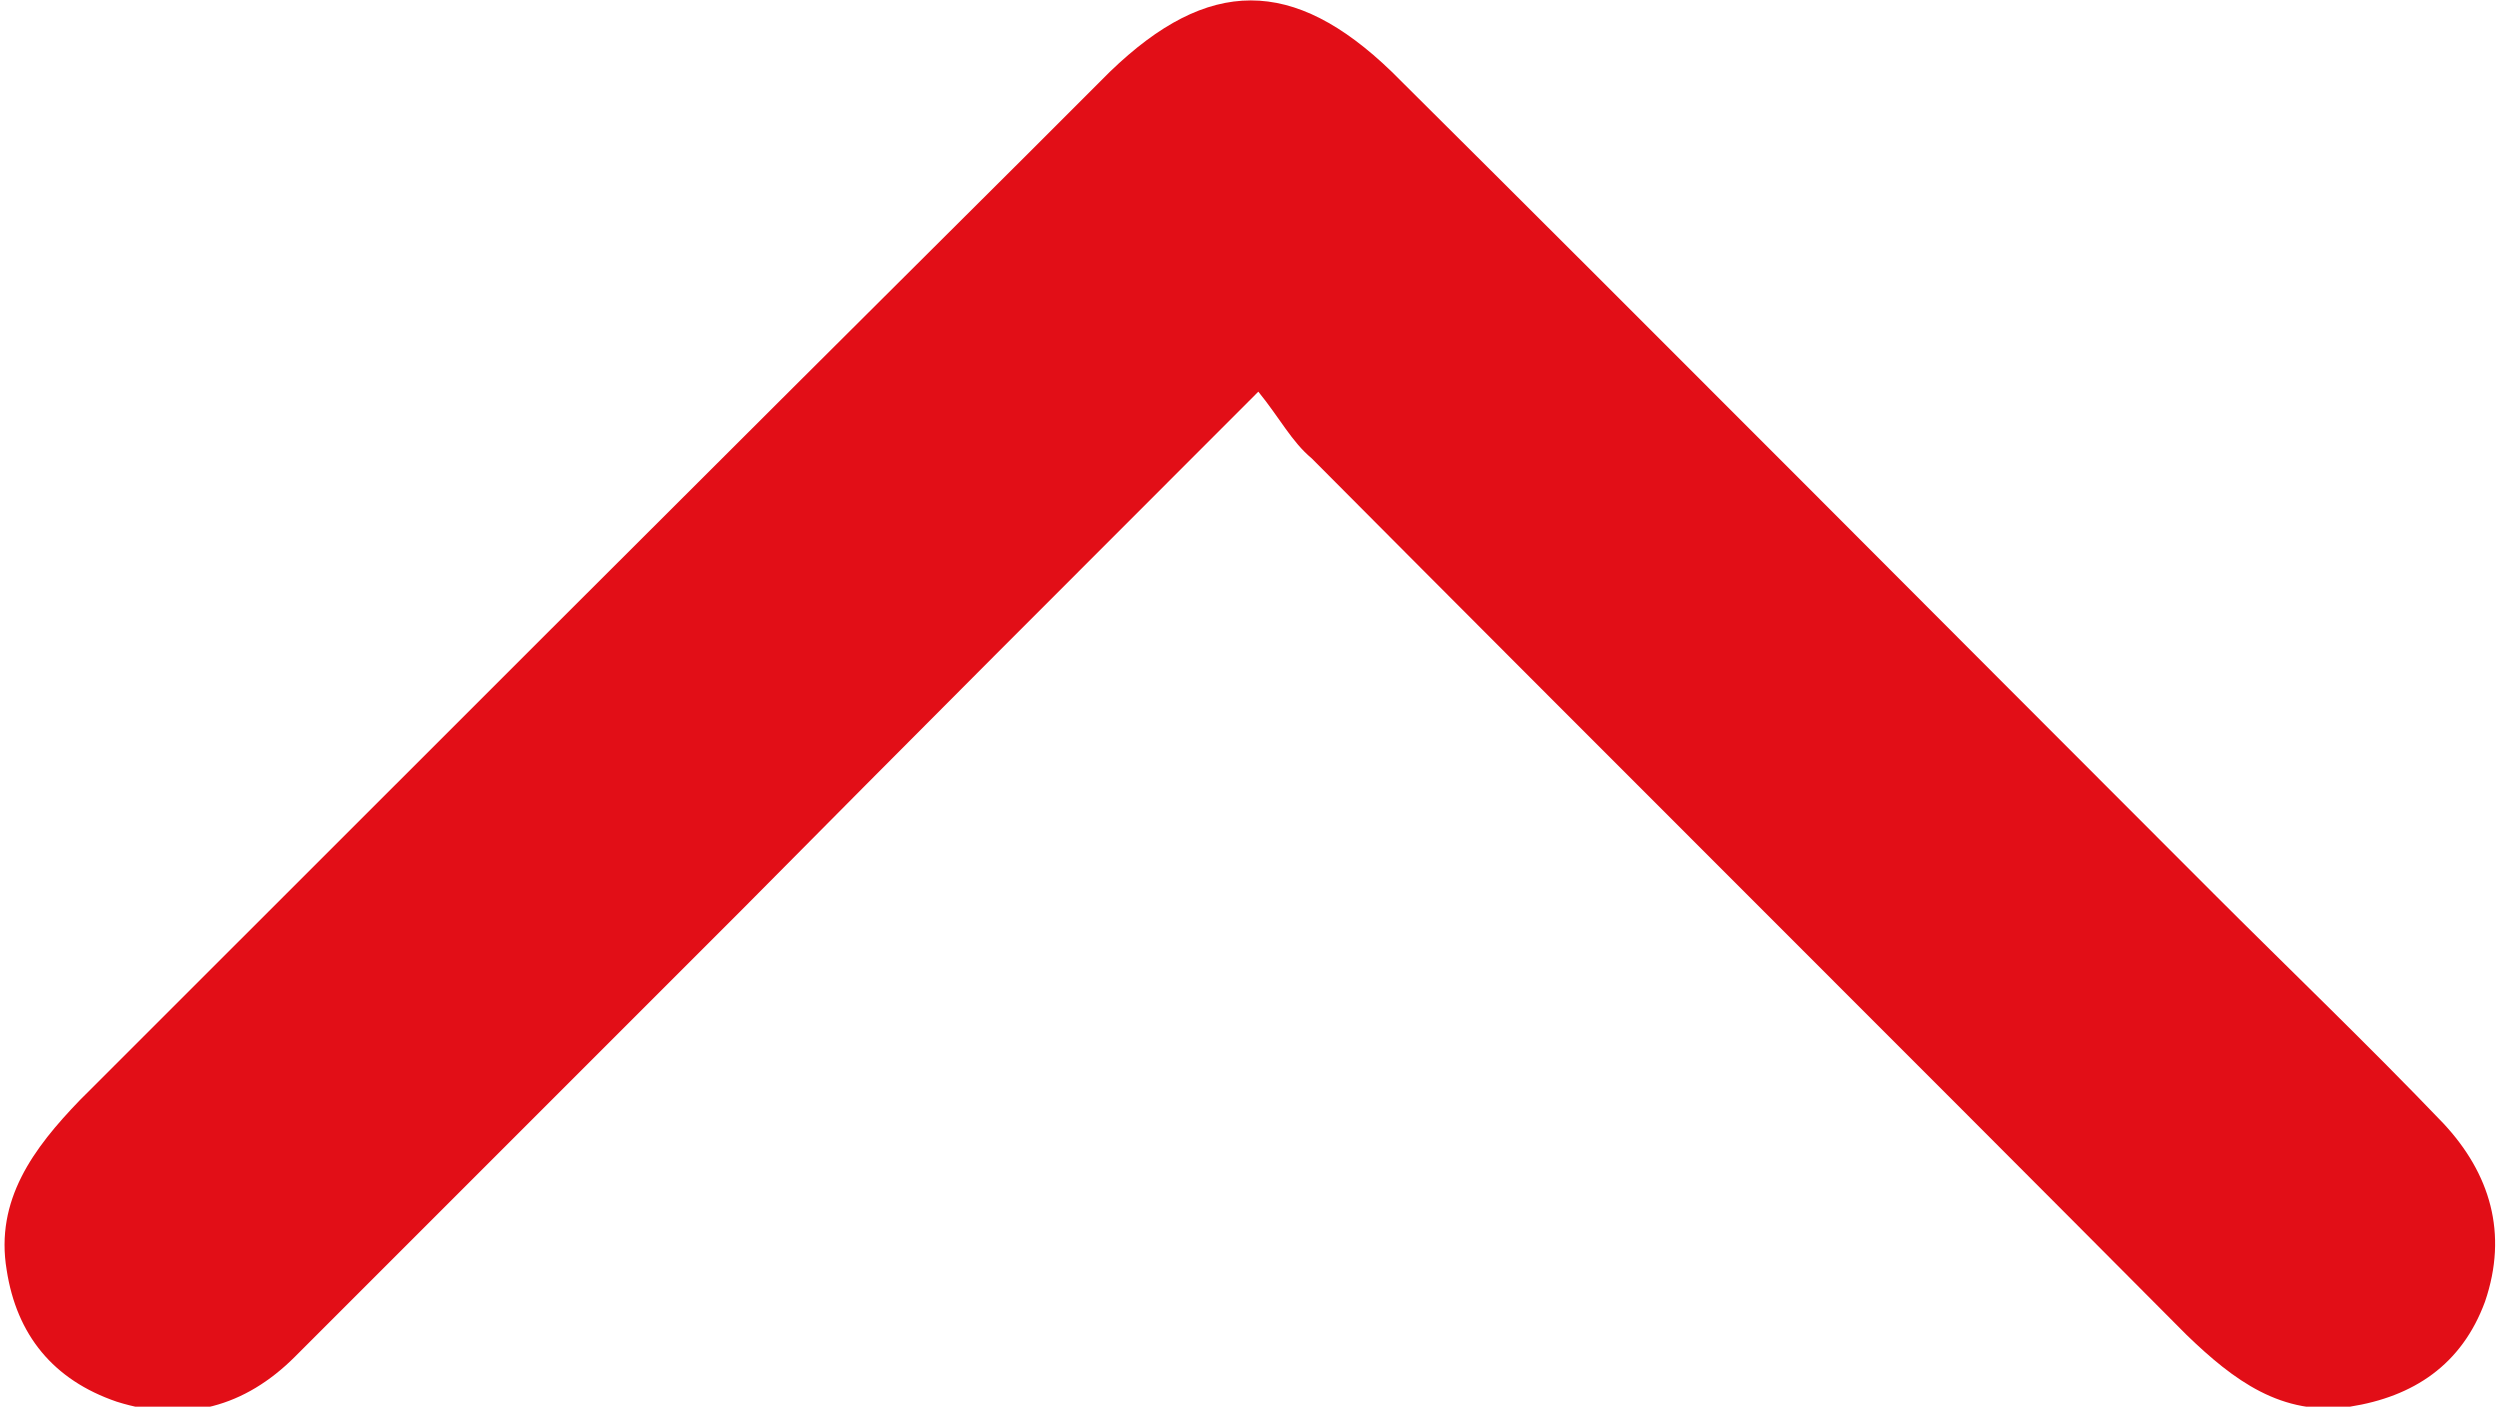 <?xml version="1.0" encoding="utf-8"?>
<!-- Generator: Adobe Illustrator 26.0.0, SVG Export Plug-In . SVG Version: 6.00 Build 0)  -->
<svg version="1.1" id="Vrstva_1" xmlns="http://www.w3.org/2000/svg" xmlns:xlink="http://www.w3.org/1999/xlink" x="0px" y="0px"
	 viewBox="0 0 150 84.4" style="enable-background:new 0 0 150 84.4;" xml:space="preserve">
<style type="text/css">
	.st0{fill:#E20E17;}
</style>
<path class="st0" d="M75.5,23.5c-10.9,10.9-21,21-31.1,31.2c-8.9,8.9-17.8,17.8-26.7,26.7c-3,3-6.6,4-10.7,2.7c-3.8-1.3-6-4-6.6-7.9
	C-0.3,72,2,68.9,4.8,66c19-19,38-38,57.1-57c1.5-1.5,3.2-3.2,4.7-4.7c5.9-5.7,11-5.7,16.9,0c16.5,16.4,32.9,32.9,49.3,49.3
	c4.6,4.6,9.3,9.1,13.8,13.8c2.8,3,3.9,6.6,2.5,10.7c-1.4,3.8-4.3,5.7-8.1,6.3c-4.1,0.6-7-1.6-9.8-4.3c-17.5-17.6-35-35-52.5-52.6
	C77.5,26.5,76.8,25.1,75.5,23.5z"/>
</svg>
